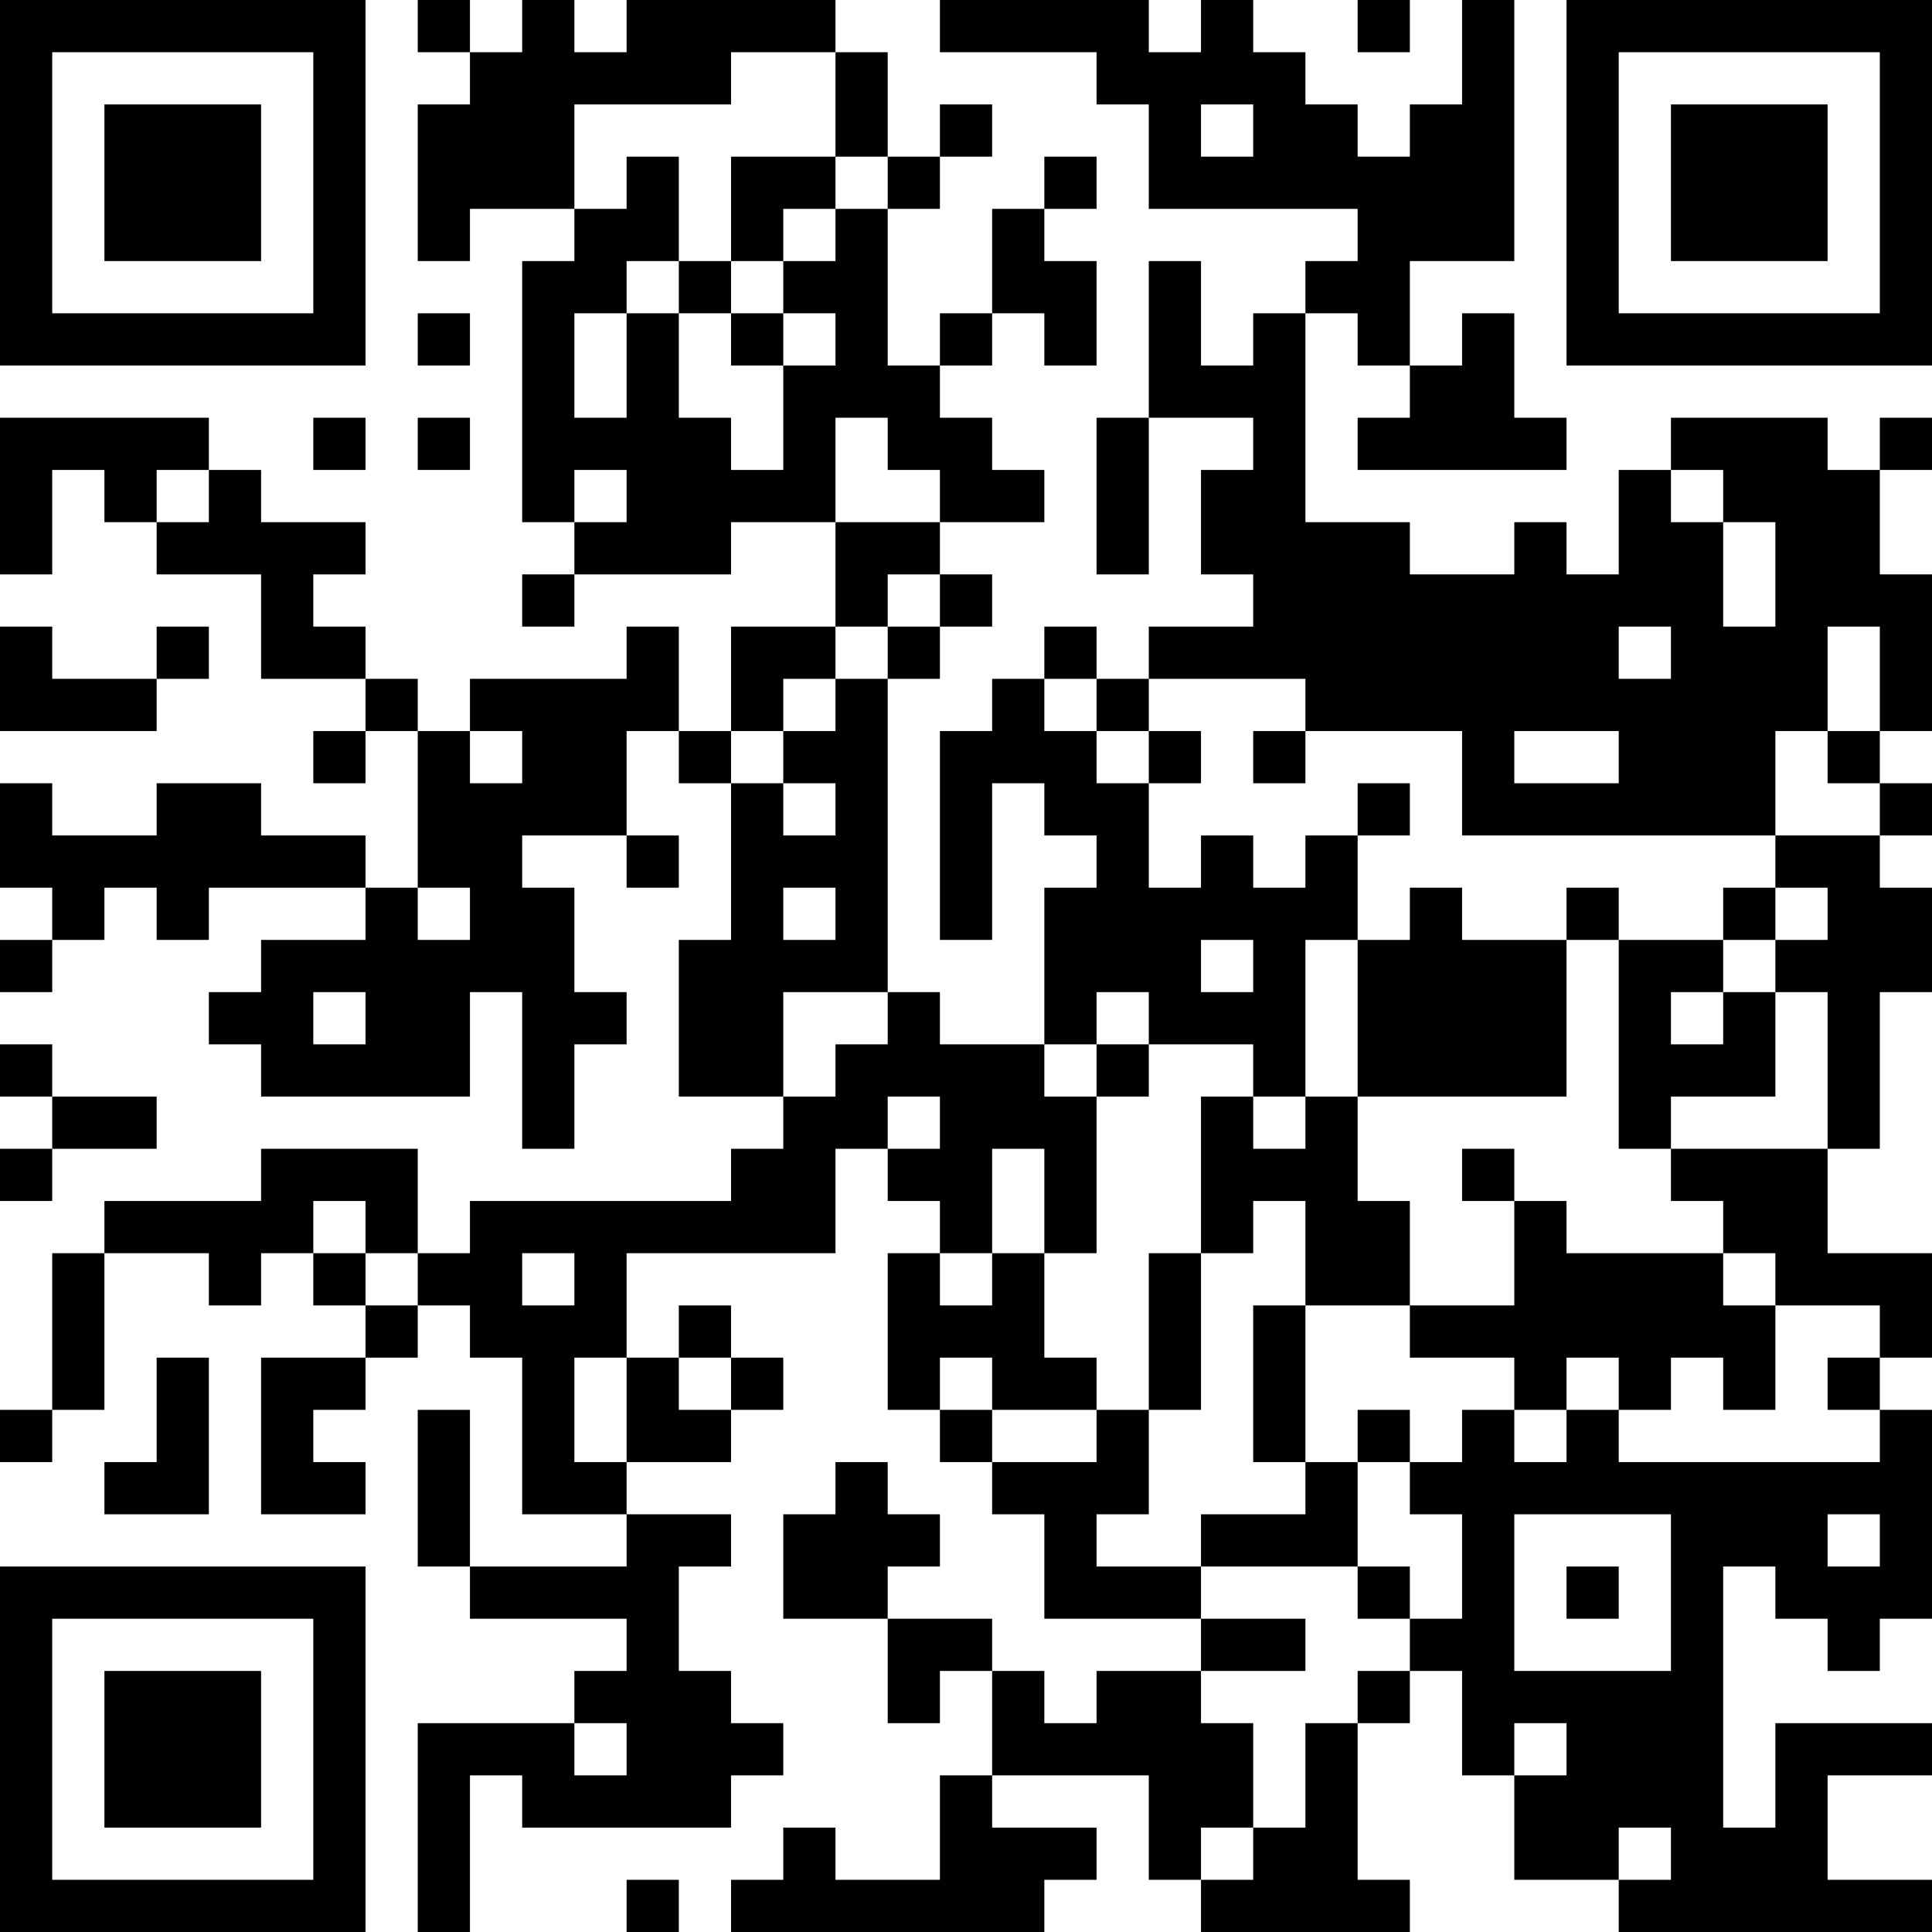 <?xml version="1.0" encoding="UTF-8"?>
<svg xmlns="http://www.w3.org/2000/svg" version="1.1" width="400" height="400" viewBox="0 0 400 400"><rect x="0" y="0" width="400" height="400" fill="#ffffff"/><g transform="scale(10.811)"><g transform="translate(0,0)"><path fill-rule="evenodd" d="M8 0L8 1L9 1L9 2L8 2L8 5L9 5L9 4L11 4L11 5L10 5L10 10L11 10L11 11L10 11L10 12L11 12L11 11L14 11L14 10L16 10L16 12L14 12L14 14L13 14L13 12L12 12L12 13L9 13L9 14L8 14L8 13L7 13L7 12L6 12L6 11L7 11L7 10L5 10L5 9L4 9L4 8L0 8L0 11L1 11L1 9L2 9L2 10L3 10L3 11L5 11L5 13L7 13L7 14L6 14L6 15L7 15L7 14L8 14L8 17L7 17L7 16L5 16L5 15L3 15L3 16L1 16L1 15L0 15L0 17L1 17L1 18L0 18L0 19L1 19L1 18L2 18L2 17L3 17L3 18L4 18L4 17L7 17L7 18L5 18L5 19L4 19L4 20L5 20L5 21L9 21L9 19L10 19L10 22L11 22L11 20L12 20L12 19L11 19L11 17L10 17L10 16L12 16L12 17L13 17L13 16L12 16L12 14L13 14L13 15L14 15L14 18L13 18L13 21L15 21L15 22L14 22L14 23L9 23L9 24L8 24L8 22L5 22L5 23L2 23L2 24L1 24L1 27L0 27L0 28L1 28L1 27L2 27L2 24L4 24L4 25L5 25L5 24L6 24L6 25L7 25L7 26L5 26L5 29L7 29L7 28L6 28L6 27L7 27L7 26L8 26L8 25L9 25L9 26L10 26L10 29L12 29L12 30L9 30L9 27L8 27L8 30L9 30L9 31L12 31L12 32L11 32L11 33L8 33L8 37L9 37L9 34L10 34L10 35L14 35L14 34L15 34L15 33L14 33L14 32L13 32L13 30L14 30L14 29L12 29L12 28L14 28L14 27L15 27L15 26L14 26L14 25L13 25L13 26L12 26L12 24L16 24L16 22L17 22L17 23L18 23L18 24L17 24L17 27L18 27L18 28L19 28L19 29L20 29L20 31L23 31L23 32L21 32L21 33L20 33L20 32L19 32L19 31L17 31L17 30L18 30L18 29L17 29L17 28L16 28L16 29L15 29L15 31L17 31L17 33L18 33L18 32L19 32L19 34L18 34L18 36L16 36L16 35L15 35L15 36L14 36L14 37L20 37L20 36L21 36L21 35L19 35L19 34L22 34L22 36L23 36L23 37L27 37L27 36L26 36L26 33L27 33L27 32L28 32L28 34L29 34L29 36L31 36L31 37L37 37L37 36L35 36L35 34L37 34L37 33L34 33L34 35L33 35L33 30L34 30L34 31L35 31L35 32L36 32L36 31L37 31L37 27L36 27L36 26L37 26L37 24L35 24L35 22L36 22L36 19L37 19L37 17L36 17L36 16L37 16L37 15L36 15L36 14L37 14L37 11L36 11L36 9L37 9L37 8L36 8L36 9L35 9L35 8L32 8L32 9L31 9L31 11L30 11L30 10L29 10L29 11L27 11L27 10L25 10L25 6L26 6L26 7L27 7L27 8L26 8L26 9L30 9L30 8L29 8L29 6L28 6L28 7L27 7L27 5L29 5L29 0L28 0L28 2L27 2L27 3L26 3L26 2L25 2L25 1L24 1L24 0L23 0L23 1L22 1L22 0L18 0L18 1L21 1L21 2L22 2L22 4L26 4L26 5L25 5L25 6L24 6L24 7L23 7L23 5L22 5L22 8L21 8L21 11L22 11L22 8L24 8L24 9L23 9L23 11L24 11L24 12L22 12L22 13L21 13L21 12L20 12L20 13L19 13L19 14L18 14L18 18L19 18L19 15L20 15L20 16L21 16L21 17L20 17L20 20L18 20L18 19L17 19L17 13L18 13L18 12L19 12L19 11L18 11L18 10L20 10L20 9L19 9L19 8L18 8L18 7L19 7L19 6L20 6L20 7L21 7L21 5L20 5L20 4L21 4L21 3L20 3L20 4L19 4L19 6L18 6L18 7L17 7L17 4L18 4L18 3L19 3L19 2L18 2L18 3L17 3L17 1L16 1L16 0L12 0L12 1L11 1L11 0L10 0L10 1L9 1L9 0ZM26 0L26 1L27 1L27 0ZM14 1L14 2L11 2L11 4L12 4L12 3L13 3L13 5L12 5L12 6L11 6L11 8L12 8L12 6L13 6L13 8L14 8L14 9L15 9L15 7L16 7L16 6L15 6L15 5L16 5L16 4L17 4L17 3L16 3L16 1ZM23 2L23 3L24 3L24 2ZM14 3L14 5L13 5L13 6L14 6L14 7L15 7L15 6L14 6L14 5L15 5L15 4L16 4L16 3ZM8 6L8 7L9 7L9 6ZM6 8L6 9L7 9L7 8ZM8 8L8 9L9 9L9 8ZM16 8L16 10L18 10L18 9L17 9L17 8ZM3 9L3 10L4 10L4 9ZM11 9L11 10L12 10L12 9ZM32 9L32 10L33 10L33 12L34 12L34 10L33 10L33 9ZM17 11L17 12L16 12L16 13L15 13L15 14L14 14L14 15L15 15L15 16L16 16L16 15L15 15L15 14L16 14L16 13L17 13L17 12L18 12L18 11ZM0 12L0 14L3 14L3 13L4 13L4 12L3 12L3 13L1 13L1 12ZM31 12L31 13L32 13L32 12ZM35 12L35 14L34 14L34 16L28 16L28 14L25 14L25 13L22 13L22 14L21 14L21 13L20 13L20 14L21 14L21 15L22 15L22 17L23 17L23 16L24 16L24 17L25 17L25 16L26 16L26 18L25 18L25 21L24 21L24 20L22 20L22 19L21 19L21 20L20 20L20 21L21 21L21 24L20 24L20 22L19 22L19 24L18 24L18 25L19 25L19 24L20 24L20 26L21 26L21 27L19 27L19 26L18 26L18 27L19 27L19 28L21 28L21 27L22 27L22 29L21 29L21 30L23 30L23 31L25 31L25 32L23 32L23 33L24 33L24 35L23 35L23 36L24 36L24 35L25 35L25 33L26 33L26 32L27 32L27 31L28 31L28 29L27 29L27 28L28 28L28 27L29 27L29 28L30 28L30 27L31 27L31 28L36 28L36 27L35 27L35 26L36 26L36 25L34 25L34 24L33 24L33 23L32 23L32 22L35 22L35 19L34 19L34 18L35 18L35 17L34 17L34 16L36 16L36 15L35 15L35 14L36 14L36 12ZM9 14L9 15L10 15L10 14ZM22 14L22 15L23 15L23 14ZM24 14L24 15L25 15L25 14ZM29 14L29 15L31 15L31 14ZM26 15L26 16L27 16L27 15ZM8 17L8 18L9 18L9 17ZM15 17L15 18L16 18L16 17ZM27 17L27 18L26 18L26 21L25 21L25 22L24 22L24 21L23 21L23 24L22 24L22 27L23 27L23 24L24 24L24 23L25 23L25 25L24 25L24 28L25 28L25 29L23 29L23 30L26 30L26 31L27 31L27 30L26 30L26 28L27 28L27 27L26 27L26 28L25 28L25 25L27 25L27 26L29 26L29 27L30 27L30 26L31 26L31 27L32 27L32 26L33 26L33 27L34 27L34 25L33 25L33 24L30 24L30 23L29 23L29 22L28 22L28 23L29 23L29 25L27 25L27 23L26 23L26 21L30 21L30 18L31 18L31 22L32 22L32 21L34 21L34 19L33 19L33 18L34 18L34 17L33 17L33 18L31 18L31 17L30 17L30 18L28 18L28 17ZM23 18L23 19L24 19L24 18ZM6 19L6 20L7 20L7 19ZM15 19L15 21L16 21L16 20L17 20L17 19ZM32 19L32 20L33 20L33 19ZM0 20L0 21L1 21L1 22L0 22L0 23L1 23L1 22L3 22L3 21L1 21L1 20ZM21 20L21 21L22 21L22 20ZM17 21L17 22L18 22L18 21ZM6 23L6 24L7 24L7 25L8 25L8 24L7 24L7 23ZM10 24L10 25L11 25L11 24ZM3 26L3 28L2 28L2 29L4 29L4 26ZM11 26L11 28L12 28L12 26ZM13 26L13 27L14 27L14 26ZM29 29L29 32L32 32L32 29ZM35 29L35 30L36 30L36 29ZM30 30L30 31L31 31L31 30ZM11 33L11 34L12 34L12 33ZM29 33L29 34L30 34L30 33ZM31 35L31 36L32 36L32 35ZM12 36L12 37L13 37L13 36ZM0 0L0 7L7 7L7 0ZM1 1L1 6L6 6L6 1ZM2 2L2 5L5 5L5 2ZM30 0L30 7L37 7L37 0ZM31 1L31 6L36 6L36 1ZM32 2L32 5L35 5L35 2ZM0 30L0 37L7 37L7 30ZM1 31L1 36L6 36L6 31ZM2 32L2 35L5 35L5 32Z" fill="#000000"/></g></g></svg>
